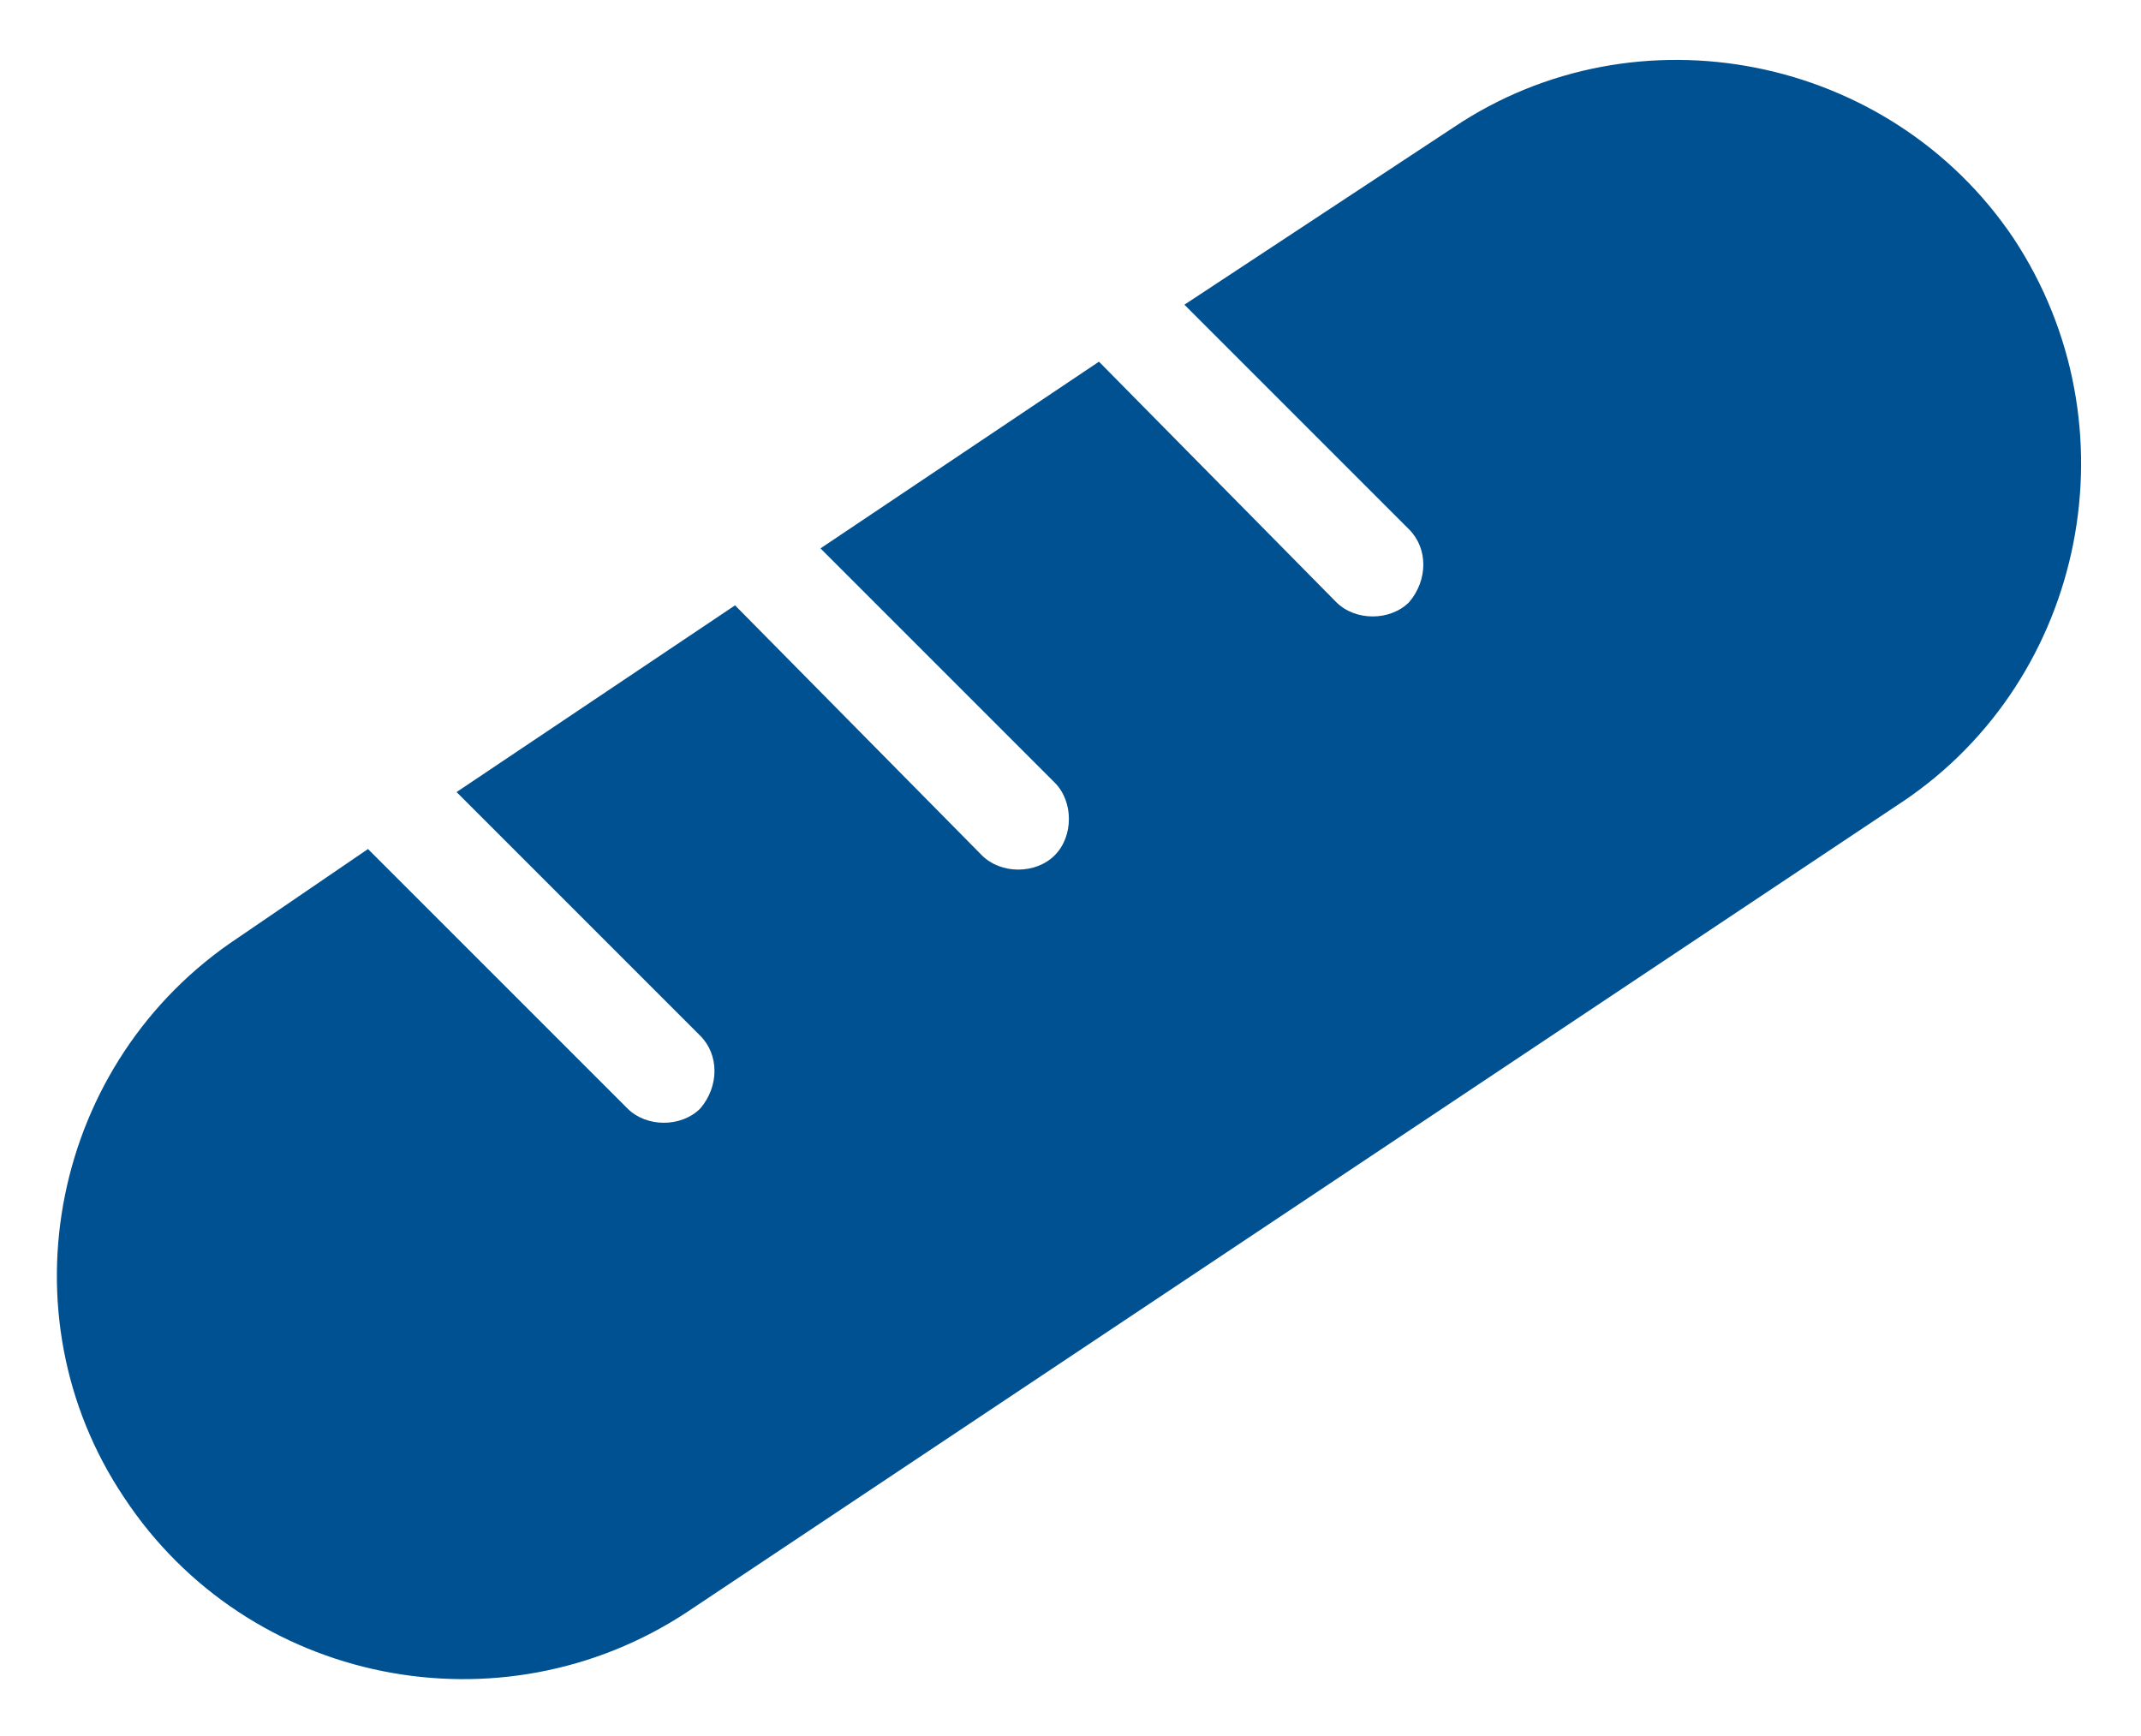 <svg xmlns="http://www.w3.org/2000/svg" fill="none" viewBox="0 0 74 60"><path fill="#005191" d="m65.766 27.703-42 28c-6.453 4.266-15.203 2.516-19.47-3.937-4.265-6.344-2.515-15.094 3.938-19.36l4.485-3.062 8.969 8.968c.656.657 1.859.657 2.515 0 .656-.765.656-1.859 0-2.515l-8.422-8.422 9.625-6.453 8.532 8.64c.656.657 1.859.657 2.515 0 .656-.656.656-1.859 0-2.515l-8.094-8.094 9.625-6.453 8.203 8.313c.657.656 1.86.656 2.516 0 .656-.766.656-1.86 0-2.516l-7.766-7.766 9.297-6.125c6.344-4.265 15.094-2.515 19.36 3.828 4.265 6.454 2.515 15.204-3.828 19.47Z"/></svg>
